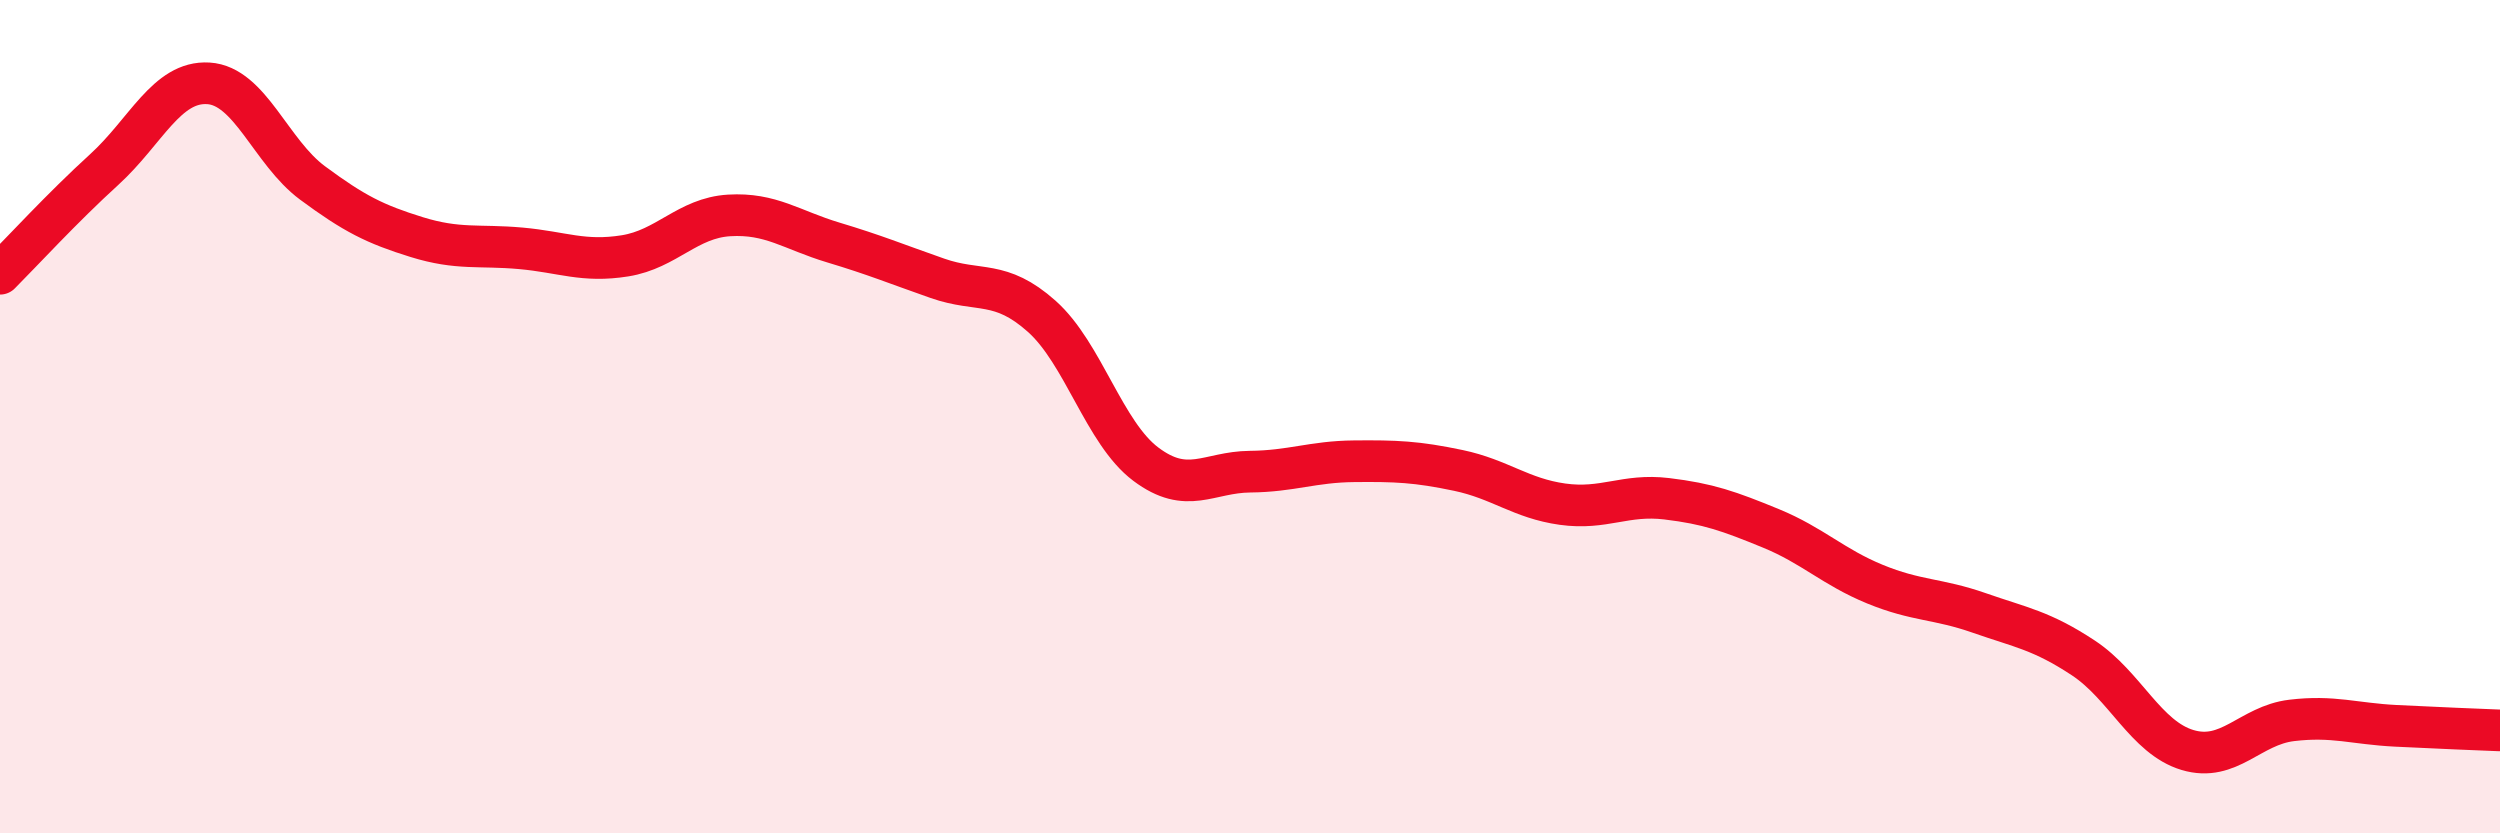 
    <svg width="60" height="20" viewBox="0 0 60 20" xmlns="http://www.w3.org/2000/svg">
      <path
        d="M 0,6.57 C 0.5,6.07 1.5,4.98 2.5,4.07 C 3.5,3.16 4,1.94 5,2 C 6,2.06 6.5,3.65 7.5,4.39 C 8.5,5.13 9,5.38 10,5.69 C 11,6 11.5,5.87 12.5,5.96 C 13.5,6.05 14,6.3 15,6.14 C 16,5.98 16.5,5.23 17.5,5.17 C 18.5,5.11 19,5.52 20,5.82 C 21,6.12 21.5,6.33 22.5,6.68 C 23.5,7.03 24,6.7 25,7.59 C 26,8.48 26.5,10.39 27.5,11.14 C 28.5,11.89 29,11.33 30,11.32 C 31,11.31 31.5,11.08 32.5,11.07 C 33.5,11.06 34,11.08 35,11.29 C 36,11.5 36.5,11.96 37.5,12.1 C 38.5,12.24 39,11.85 40,11.97 C 41,12.09 41.5,12.27 42.5,12.68 C 43.5,13.09 44,13.61 45,14.02 C 46,14.43 46.5,14.36 47.5,14.71 C 48.5,15.06 49,15.13 50,15.79 C 51,16.45 51.5,17.7 52.5,18 C 53.5,18.3 54,17.41 55,17.29 C 56,17.17 56.5,17.37 57.5,17.42 C 58.5,17.47 59.5,17.51 60,17.53L60 20L0 20Z"
        fill="#EB0A25"
        opacity="0.1"
        stroke-linecap="round"
        stroke-linejoin="round"
      />
      <path
        d="M 0,6.57 C 0.5,6.07 1.5,4.98 2.5,4.07 C 3.5,3.16 4,1.94 5,2 C 6,2.06 6.5,3.65 7.5,4.39 C 8.5,5.13 9,5.38 10,5.69 C 11,6 11.5,5.87 12.5,5.96 C 13.5,6.05 14,6.3 15,6.14 C 16,5.98 16.5,5.23 17.5,5.17 C 18.5,5.11 19,5.52 20,5.82 C 21,6.12 21.5,6.33 22.5,6.68 C 23.5,7.03 24,6.7 25,7.59 C 26,8.48 26.5,10.39 27.5,11.14 C 28.5,11.89 29,11.33 30,11.32 C 31,11.31 31.5,11.08 32.5,11.07 C 33.5,11.06 34,11.08 35,11.29 C 36,11.5 36.5,11.96 37.5,12.1 C 38.5,12.24 39,11.85 40,11.97 C 41,12.09 41.5,12.27 42.5,12.68 C 43.5,13.09 44,13.61 45,14.02 C 46,14.43 46.5,14.36 47.5,14.71 C 48.5,15.06 49,15.13 50,15.79 C 51,16.45 51.5,17.7 52.5,18 C 53.5,18.3 54,17.41 55,17.29 C 56,17.17 56.5,17.37 57.5,17.42 C 58.5,17.47 59.5,17.51 60,17.53"
        stroke="#EB0A25"
        stroke-width="1"
        fill="none"
        stroke-linecap="round"
        stroke-linejoin="round"
      />
    </svg>
  